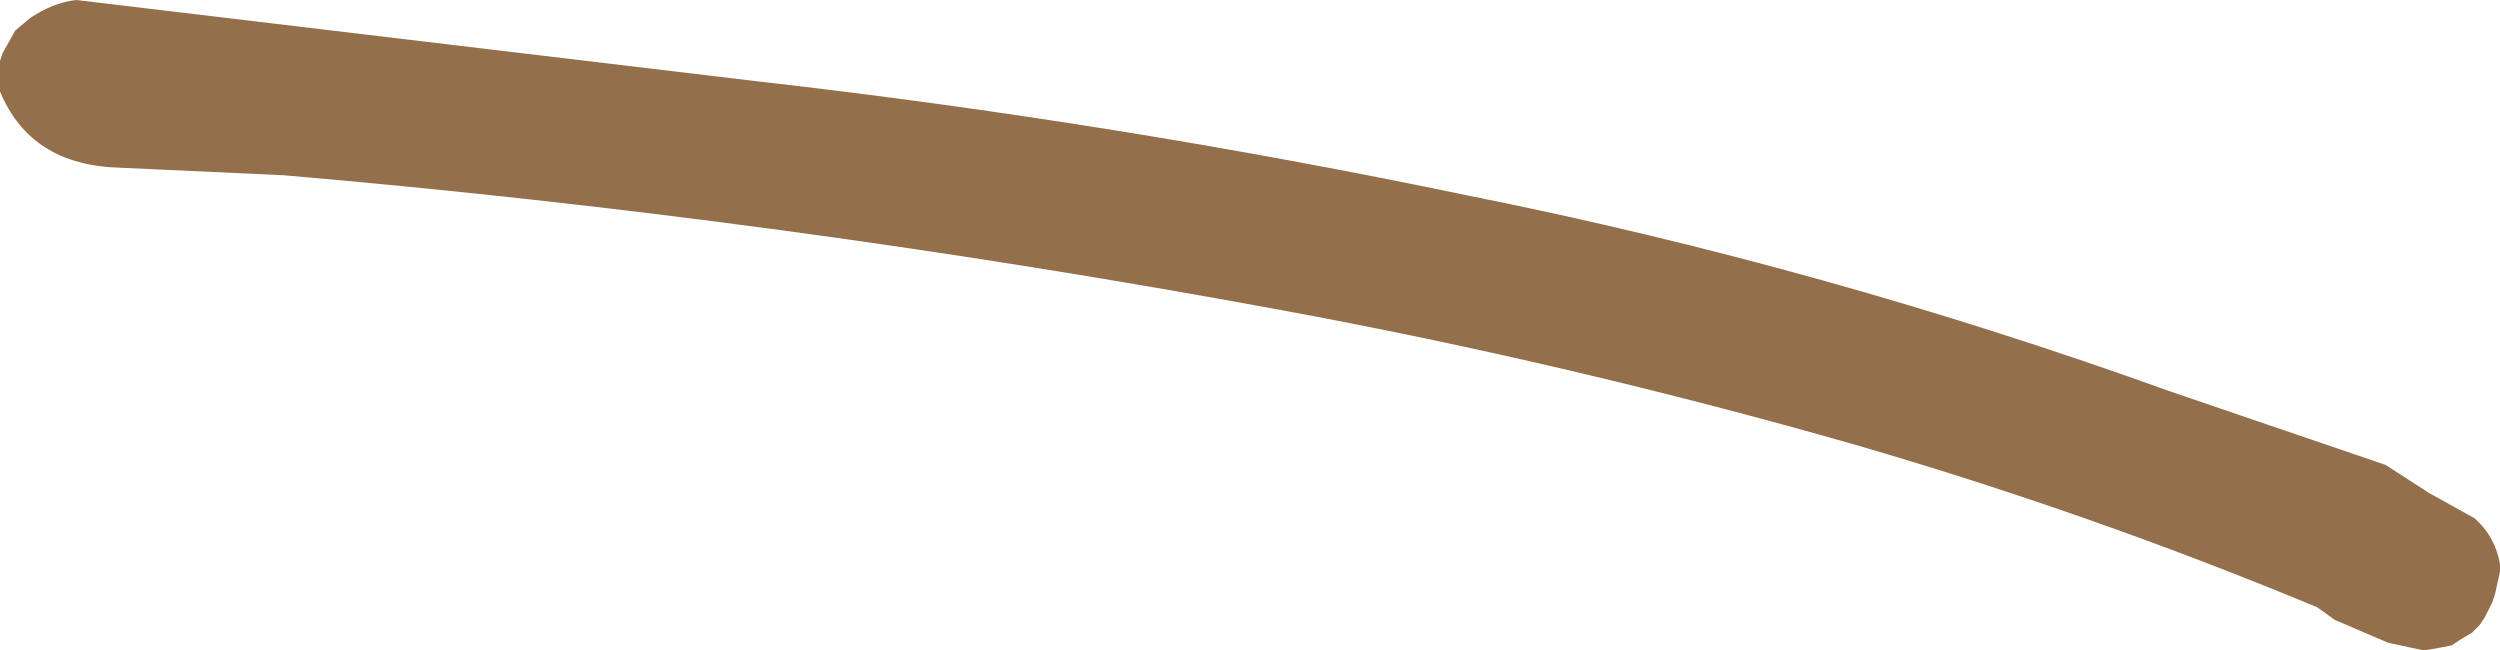 <?xml version="1.0" encoding="UTF-8" standalone="no"?>
<svg xmlns:xlink="http://www.w3.org/1999/xlink" height="12.8px" width="49.2px" xmlns="http://www.w3.org/2000/svg">
  <g transform="matrix(1.0, 0.0, 0.0, 1.0, 155.3, -21.7)">
    <path d="M-106.5 34.0 L-106.65 34.15 -106.9 34.3 -107.05 34.4 -107.3 34.45 -107.6 34.5 -108.3 34.35 -109.35 33.9 -109.7 33.65 Q-114.15 31.8 -118.8 30.45 -124.4 28.85 -130.1 27.8 -139.85 26.0 -149.7 25.15 L-152.95 25.0 Q-154.7 24.95 -155.3 23.5 L-155.3 23.35 -155.3 23.2 -155.3 23.05 -155.3 22.9 -155.25 22.75 -155.0 22.3 -154.7 22.05 Q-154.25 21.75 -153.8 21.7 L-140.4 23.3 Q-133.35 24.1 -126.4 25.55 -119.4 26.95 -112.6 29.4 L-108.35 30.85 -107.5 31.4 -106.6 31.9 Q-106.2 32.25 -106.1 32.8 L-106.1 32.95 -106.2 33.4 -106.25 33.55 -106.4 33.85 -106.5 34.0" fill="#946f4b" fill-rule="evenodd" stroke="none"/>
  </g>
</svg>
